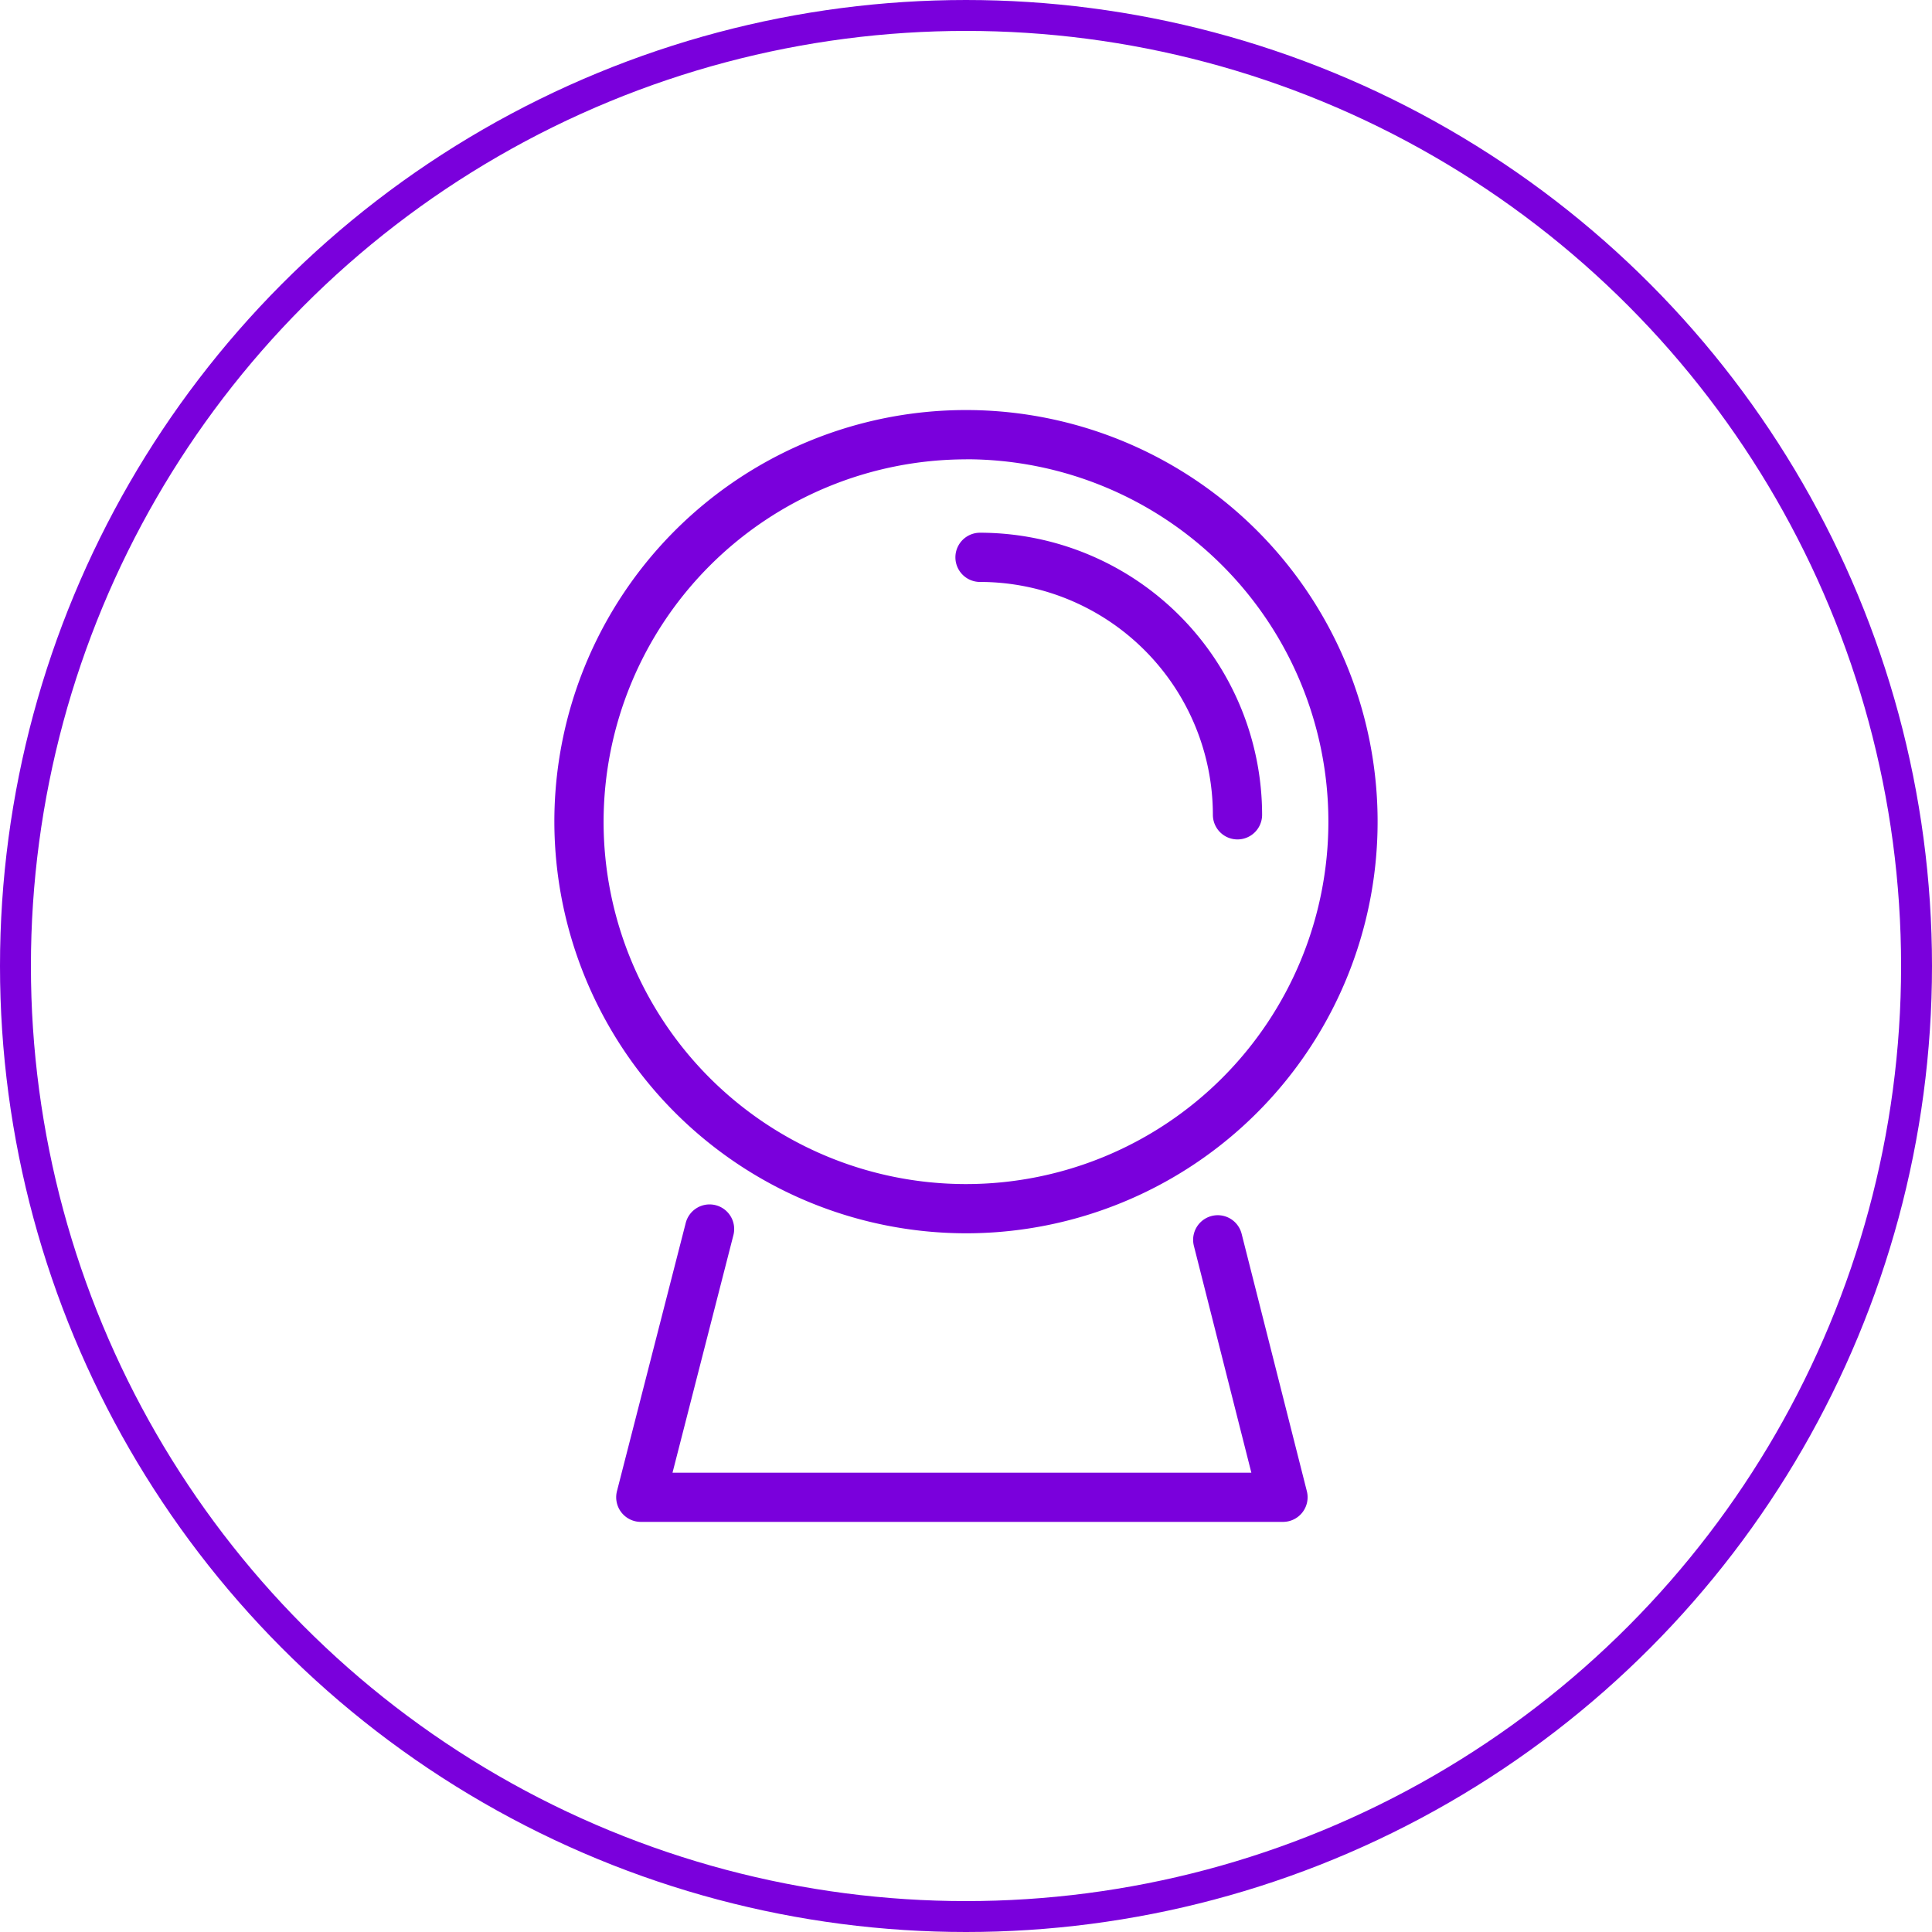 <svg xmlns="http://www.w3.org/2000/svg" width="125" height="125" viewBox="0 0 125 125">
  <g id="Gruppe_471" data-name="Gruppe 471" transform="translate(-5531 -3214)">
    <g id="Gruppe_464" data-name="Gruppe 464" transform="translate(0 24)">
      <g id="Gruppe_453" data-name="Gruppe 453" transform="translate(5133 1444)">
        <g id="Ellipse_21" data-name="Ellipse 21" transform="translate(398 1746)" fill="none" stroke="#7a00dc" stroke-width="2">
          <circle cx="62.5" cy="62.5" r="62.5" stroke="none"/>
          <circle cx="62.5" cy="62.5" r="61.5" fill="none"/>
        </g>
      </g>
      <g id="Gruppe_463" data-name="Gruppe 463" transform="translate(5280.814 2684.694)">
        <path id="Pfad_425" data-name="Pfad 425" d="M312.685,585.1a26.632,26.632,0,1,0-26.632-26.63A26.662,26.662,0,0,0,312.685,585.1Zm0-50.079a23.447,23.447,0,1,1-23.447,23.449A23.474,23.474,0,0,1,312.685,535.026Z" transform="translate(0 0)" fill="#7a00dc"/>
        <path id="Pfad_426" data-name="Pfad 426" d="M303.94,540.007a15.084,15.084,0,0,1,15.067,15.067,1.592,1.592,0,1,0,3.185,0,18.272,18.272,0,0,0-18.251-18.251,1.592,1.592,0,0,0,0,3.185Z" transform="translate(9.652 2.95)" fill="#7a00dc"/>
        <path id="Pfad_427" data-name="Pfad 427" d="M329.029,566a1.593,1.593,0,0,0-3.089.78l3.72,14.683H292.21l3.933-15.344a1.592,1.592,0,1,0-3.084-.79l-4.444,17.331a1.593,1.593,0,0,0,1.543,1.987h41.549a1.594,1.594,0,0,0,1.545-1.982Z" transform="translate(1.488 19.125)" fill="#7a00dc"/>
      </g>
    </g>
  </g>
</svg>
